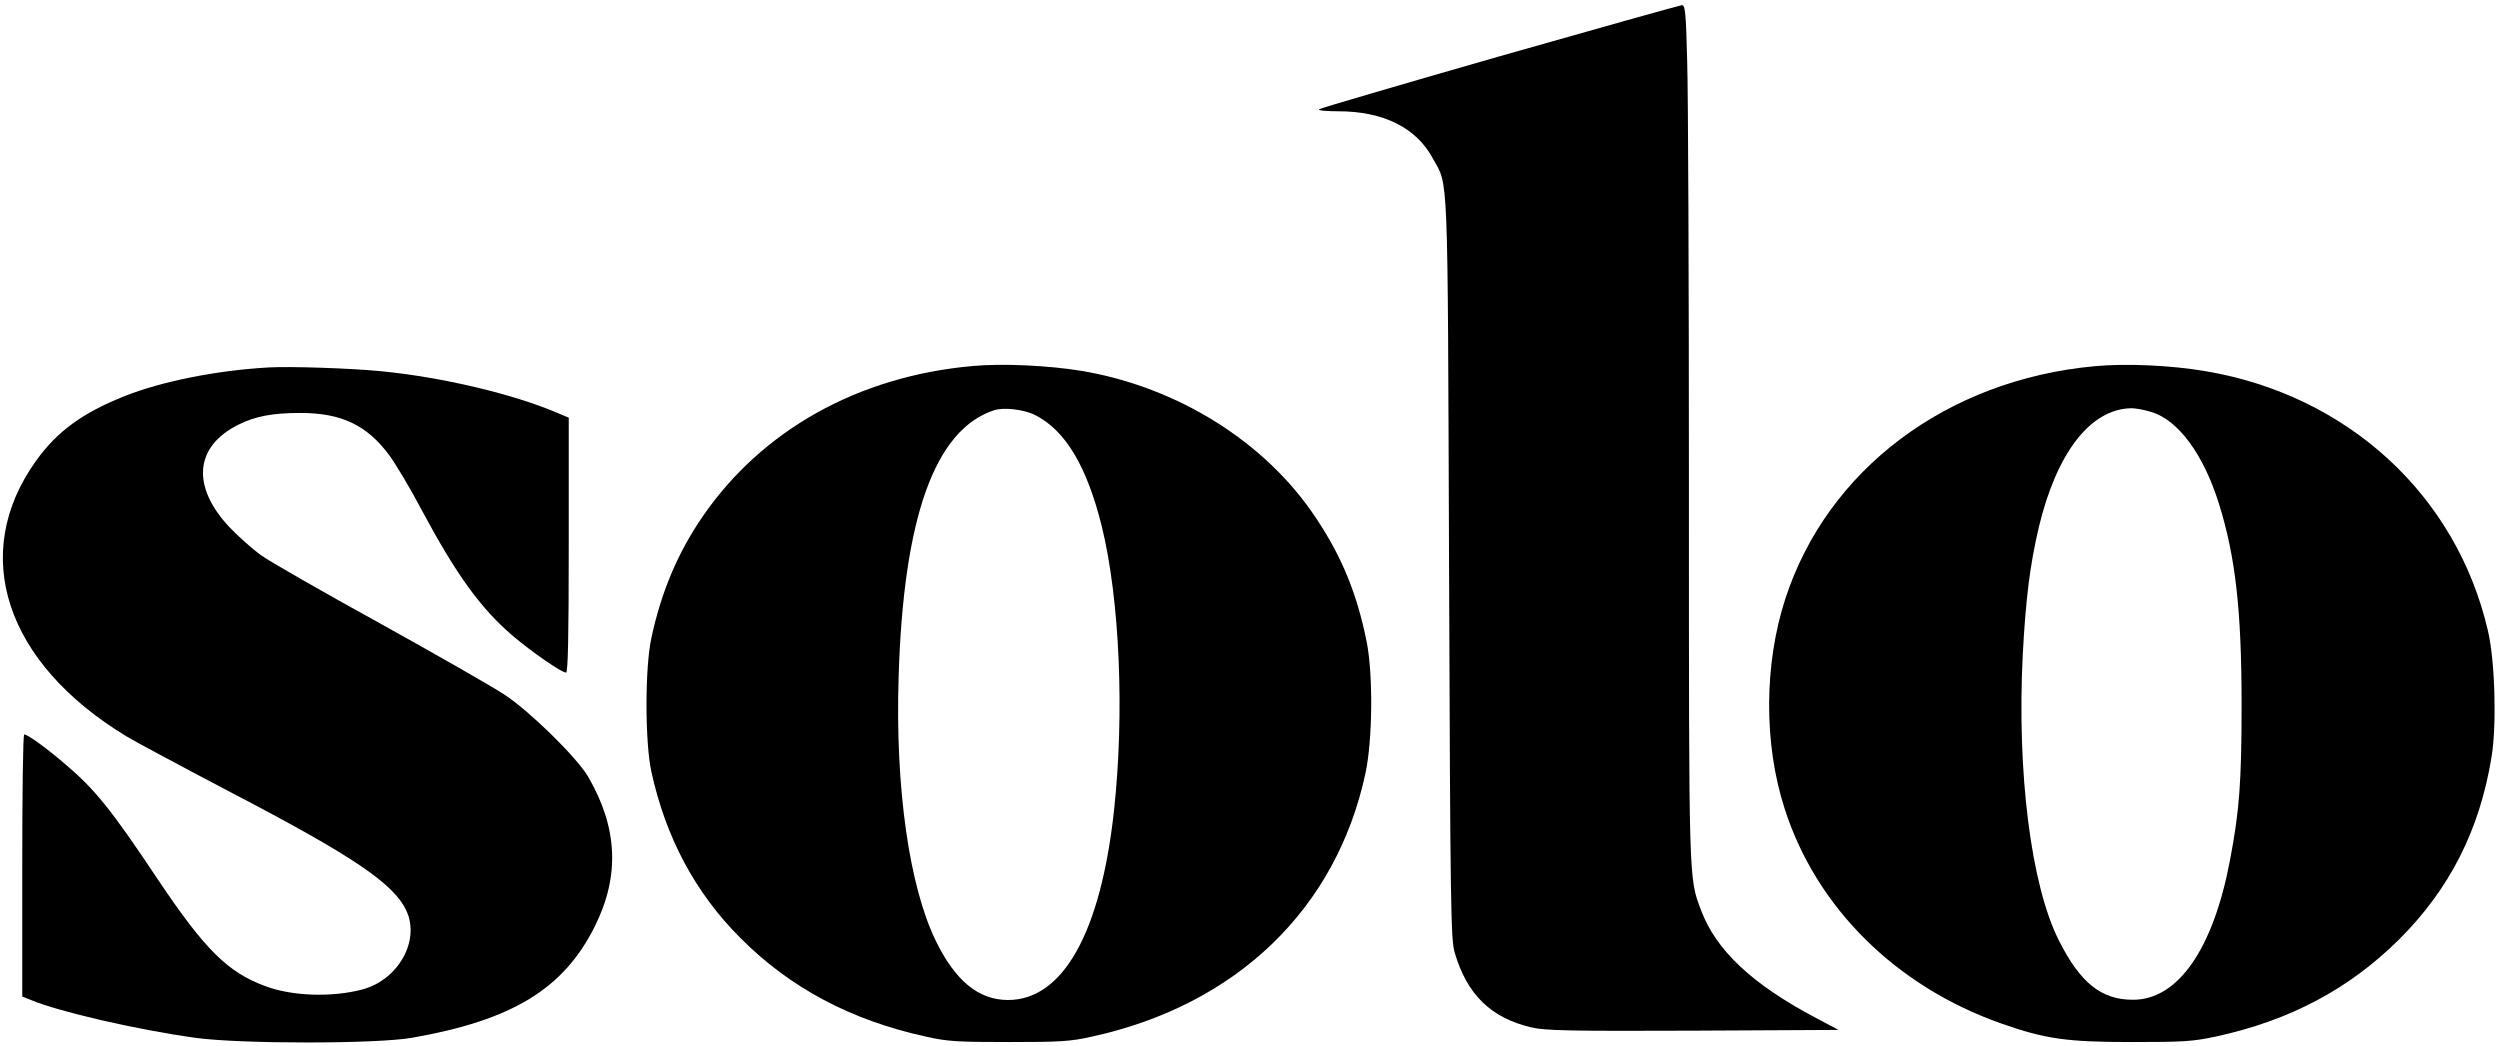 <svg preserveAspectRatio="xMidYMid meet" viewBox="0 0 1011 423" height="423pt" width="1011pt" xmlns="http://www.w3.org/2000/svg" version="1.0">
<g stroke="none" fill="#000000" transform="translate(0,423) scale(0.1,-0.1)">
<path d="M6063 4002 c-397 -114 -725 -210 -729 -214 -4 -5 31 -8 77 -8 183 0
316 -66 383 -190 64 -117 60 -10 66 -1655 5 -1376 7 -1505 23 -1558 50 -170
147 -264 311 -302 54 -13 160 -15 653 -13 l588 3 -98 52 c-252 134 -397 270
-458 432 -50 134 -49 97 -49 1705 0 827 -3 1605 -7 1729 -5 199 -8 227 -22
226 -9 -1 -341 -94 -738 -207z"></path>
<path d="M3935 2750 c-464 -41 -854 -259 -1095 -611 -99 -145 -166 -302 -206
-490 -26 -119 -26 -419 0 -539 58 -267 178 -491 360 -673 201 -202 448 -333
750 -399 88 -20 130 -22 336 -22 206 0 248 2 336 22 585 128 988 516 1106
1065 29 136 31 398 5 531 -39 194 -100 344 -205 501 -203 307 -558 529 -947
595 -134 22 -319 31 -440 20z m252 -199 c122 -62 209 -208 269 -451 72 -295
92 -754 49 -1148 -54 -495 -207 -767 -430 -766 -119 1 -212 78 -291 240 -107
220 -164 619 -150 1064 19 647 146 1002 386 1081 39 13 123 3 167 -20z"></path>
<path d="M8470 2749 c-597 -55 -1080 -418 -1250 -940 -86 -264 -88 -586 -3
-849 128 -400 450 -719 876 -869 179 -63 266 -75 527 -75 207 0 247 2 340 22
300 65 539 192 741 392 205 204 327 443 375 740 21 127 14 389 -15 510 -127
548 -567 952 -1142 1049 -141 24 -324 32 -449 20z m230 -185 c108 -32 211
-171 273 -370 67 -213 92 -431 92 -814 0 -314 -9 -430 -47 -629 -68 -360 -211
-565 -393 -564 -128 0 -213 69 -299 240 -113 224 -170 681 -146 1155 12 226
29 363 65 516 72 300 207 476 371 481 17 1 55 -6 84 -15z"></path>
<path d="M1085 2744 c-210 -12 -429 -56 -579 -115 -173 -69 -275 -143 -362
-265 -267 -375 -123 -814 366 -1111 36 -22 227 -124 425 -228 491 -256 657
-368 708 -477 57 -121 -31 -279 -176 -319 -123 -33 -285 -28 -394 13 -152 56
-244 147 -435 432 -191 287 -256 366 -378 469 -77 66 -149 117 -162 117 -5 0
-8 -238 -8 -530 l0 -530 35 -14 c112 -47 427 -120 665 -153 181 -25 731 -25
875 0 407 71 615 198 741 452 101 203 92 398 -27 603 -47 80 -236 265 -339
333 -47 31 -274 161 -505 289 -231 127 -447 251 -480 275 -33 24 -90 74 -127
113 -155 165 -141 327 37 415 68 34 139 47 249 47 167 0 270 -49 361 -172 26
-36 85 -134 130 -220 141 -263 238 -397 367 -508 79 -67 199 -150 217 -150 8
0 11 143 11 515 l0 516 -43 18 c-182 78 -470 146 -718 170 -123 12 -369 20
-454 15z"></path>
</g>
</svg>
